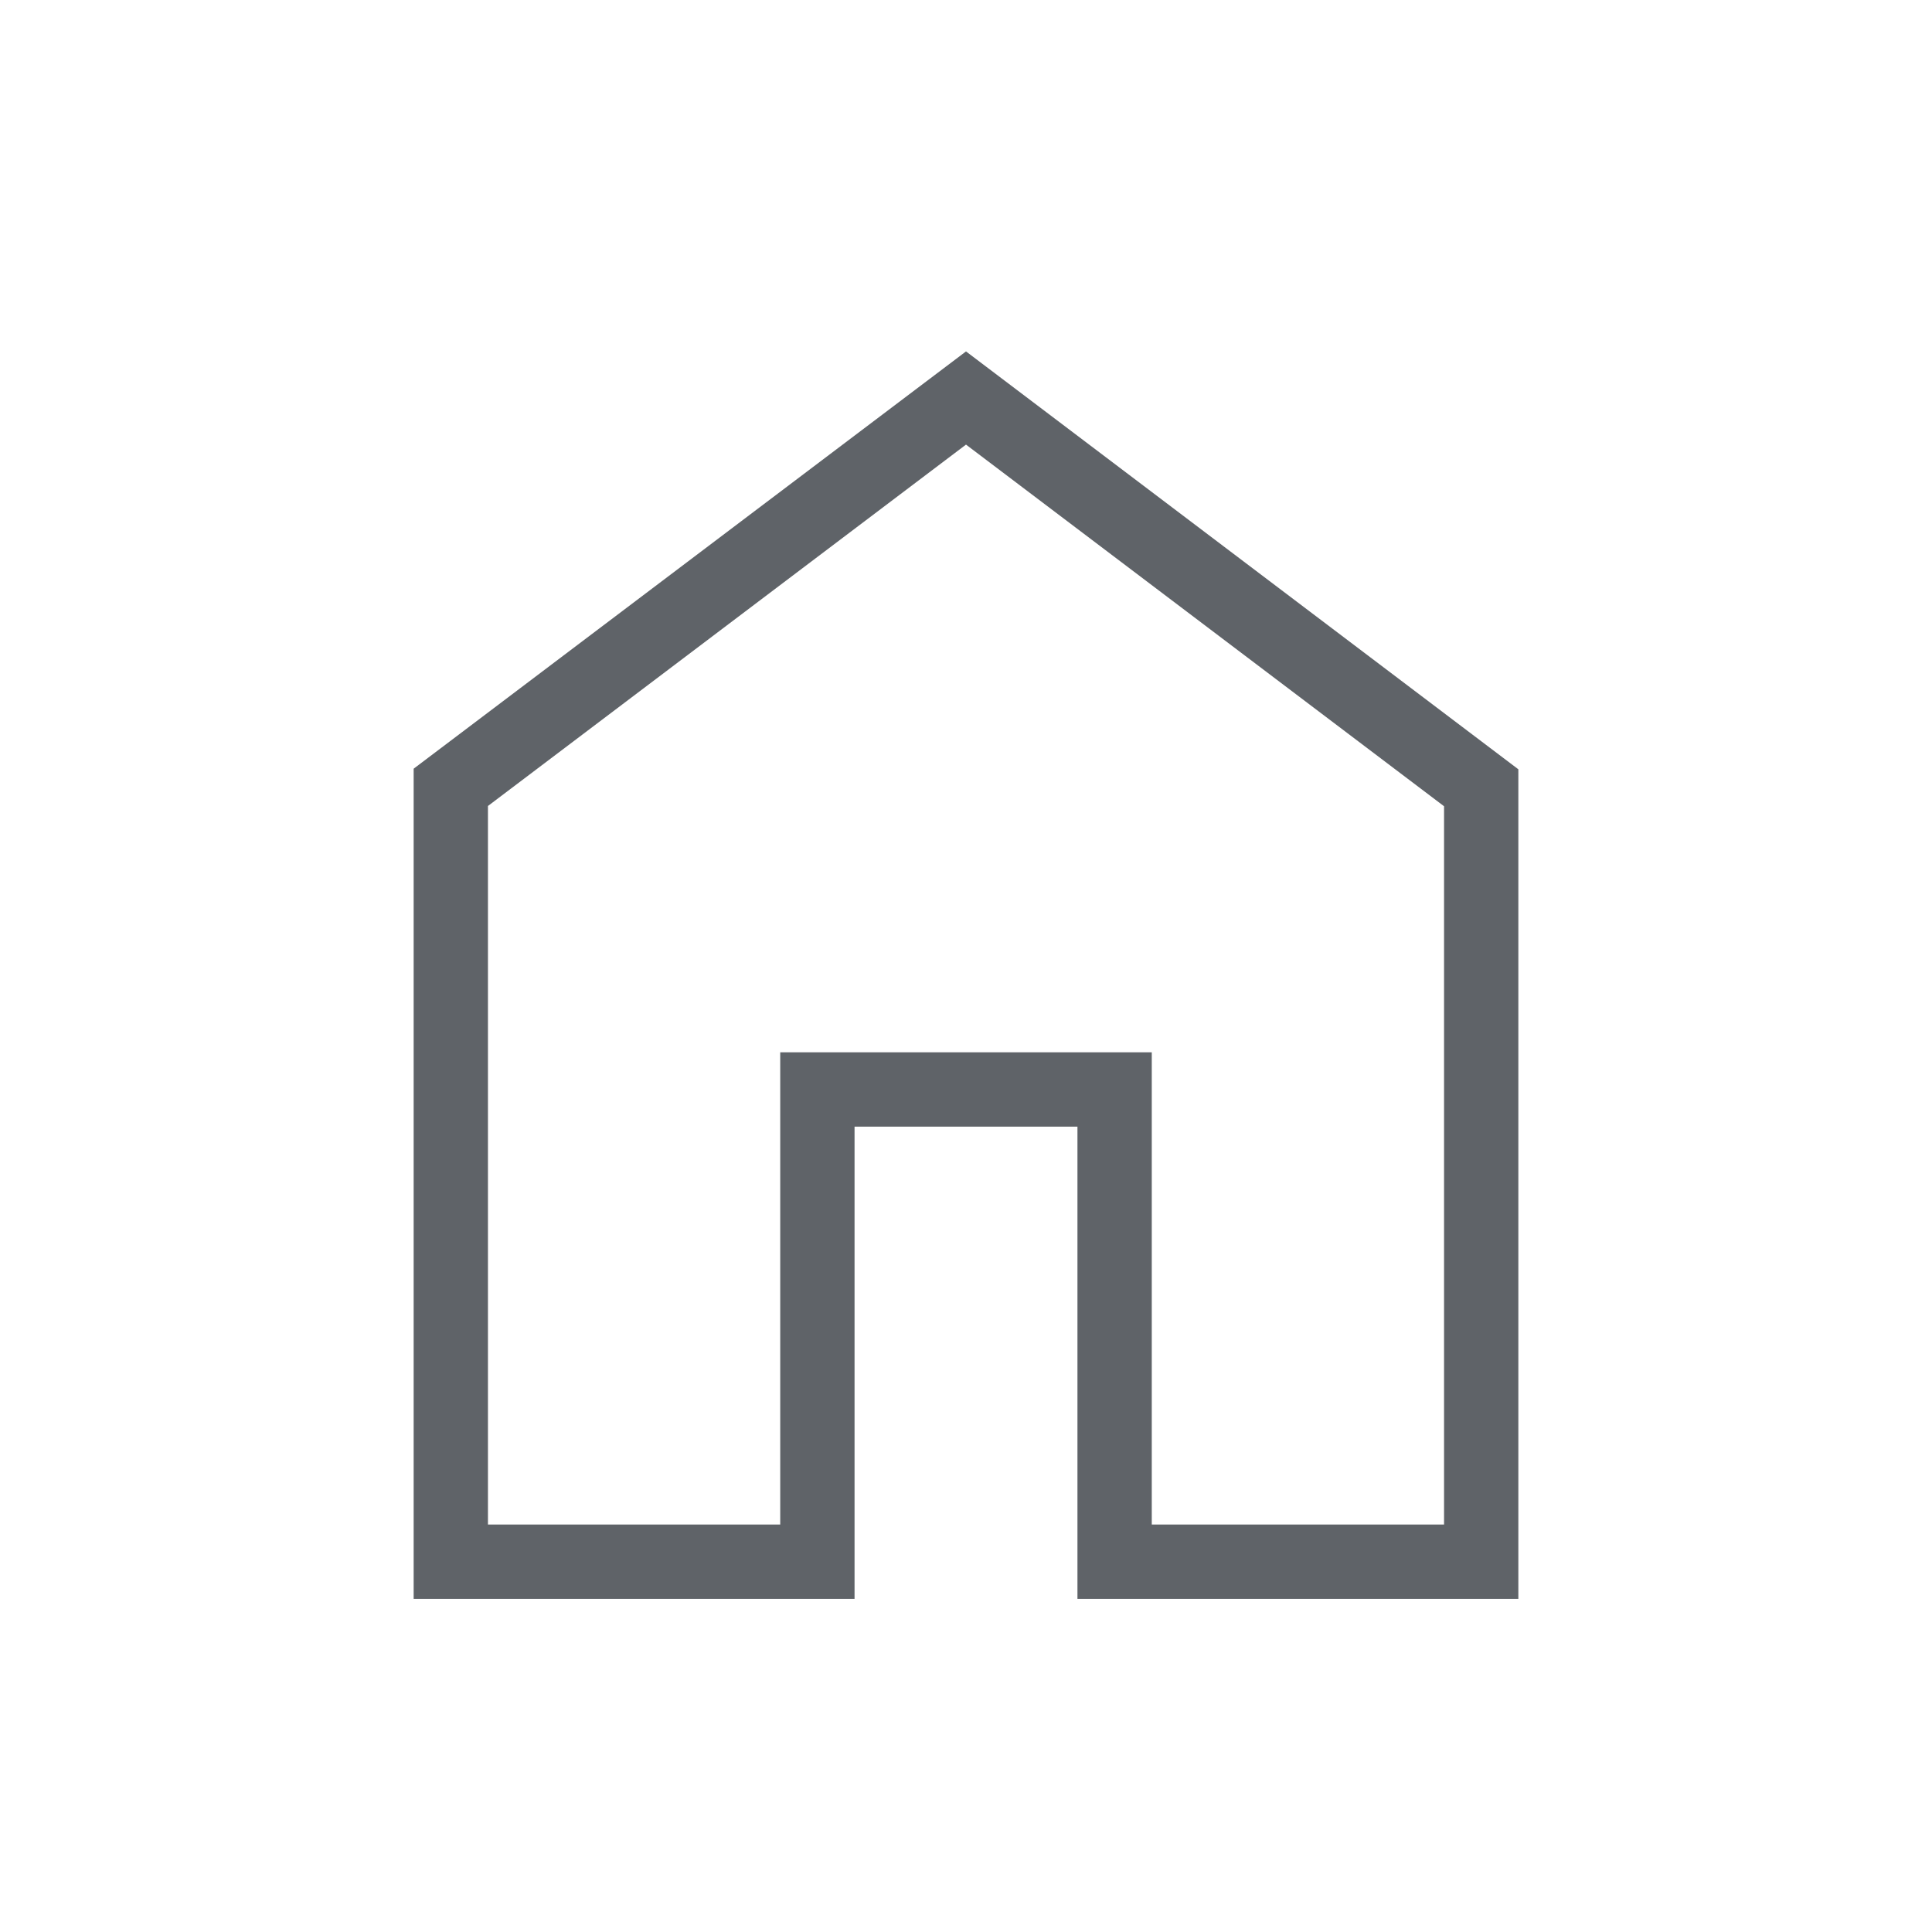 <svg xmlns="http://www.w3.org/2000/svg" height="24px" viewBox="0 -960 960 960" width="24px" fill="#5f6368"><path d="M242.46-202.46h145.23v-234.66h184.62v234.66h145.23v-356.92L480-739.08 242.46-559.51v357.05Zm-36.92 36.92v-412.5L480-785.38l274.46 207.64v412.2H535.38v-234.65H424.62v234.65H205.54ZM480-470.77Z"/></svg>
